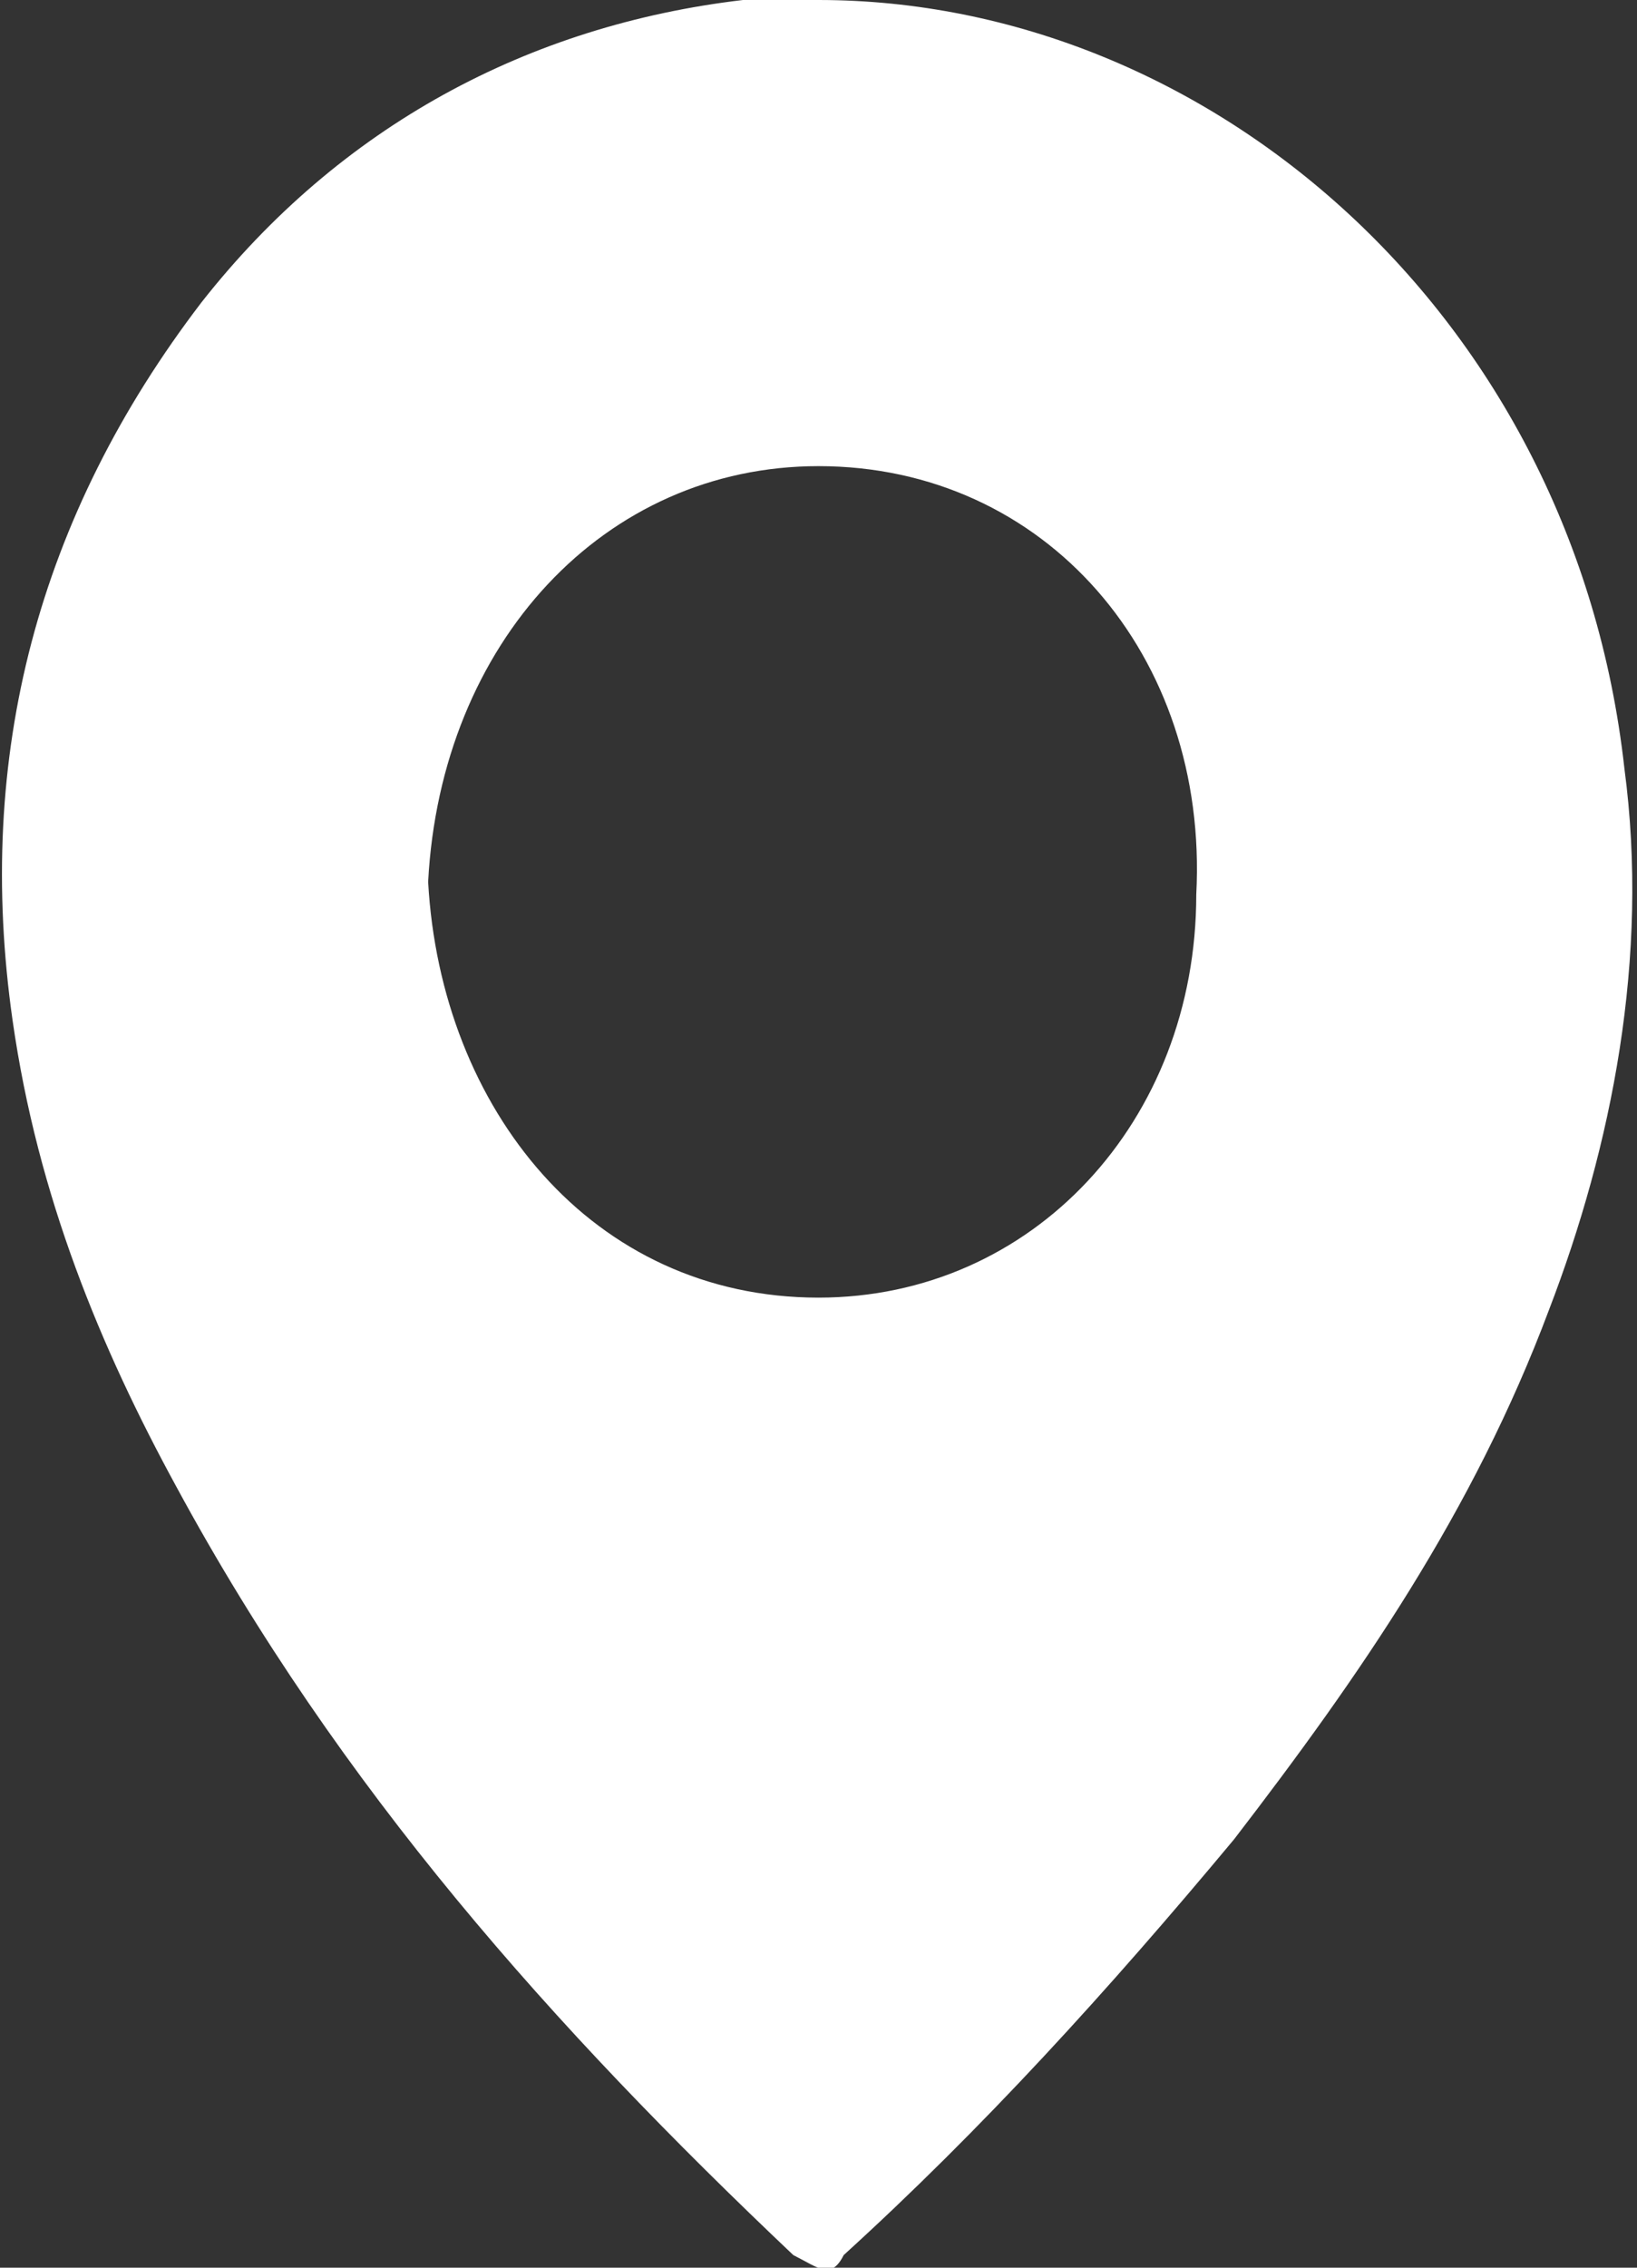 <svg xmlns="http://www.w3.org/2000/svg" xmlns:xlink="http://www.w3.org/1999/xlink" id="Layer_1" x="0px" y="0px" viewBox="0 0 13 18" style="enable-background:new 0 0 13 18;" xml:space="preserve"><rect x="0" y="0" width="13" height="18" fill="#333333" stroke="none"/><style type="text/css">	.st0{fill:#FFFFFF;}	.st1{fill:none;}</style><path class="st0" d="M12.9,6.1C12.5,2.5,9.6,0,6.5,0C6.3,0,6.1,0,5.9,0C4.2,0.2,2.7,1,1.6,2.4C0.3,4.1-0.2,6,0.1,8.1 c0.2,1.4,0.7,2.6,1.3,3.7c1.3,2.4,3,4.3,4.9,6.1c0.2,0.1,0.3,0.2,0.4,0c1.1-1,2.1-2.1,3.1-3.3c1-1.3,1.9-2.6,2.5-4.2 C12.8,9.1,13.1,7.6,12.9,6.1z M6.5,10.3c-1.8,0-3-1.5-3.1-3.3c0.1-1.9,1.4-3.3,3.1-3.3c1.8,0,3.1,1.5,3,3.4 C9.5,8.9,8.2,10.3,6.5,10.3z"></path><rect x="0.1" y="0" class="st1" width="13" height="18"></rect></svg>